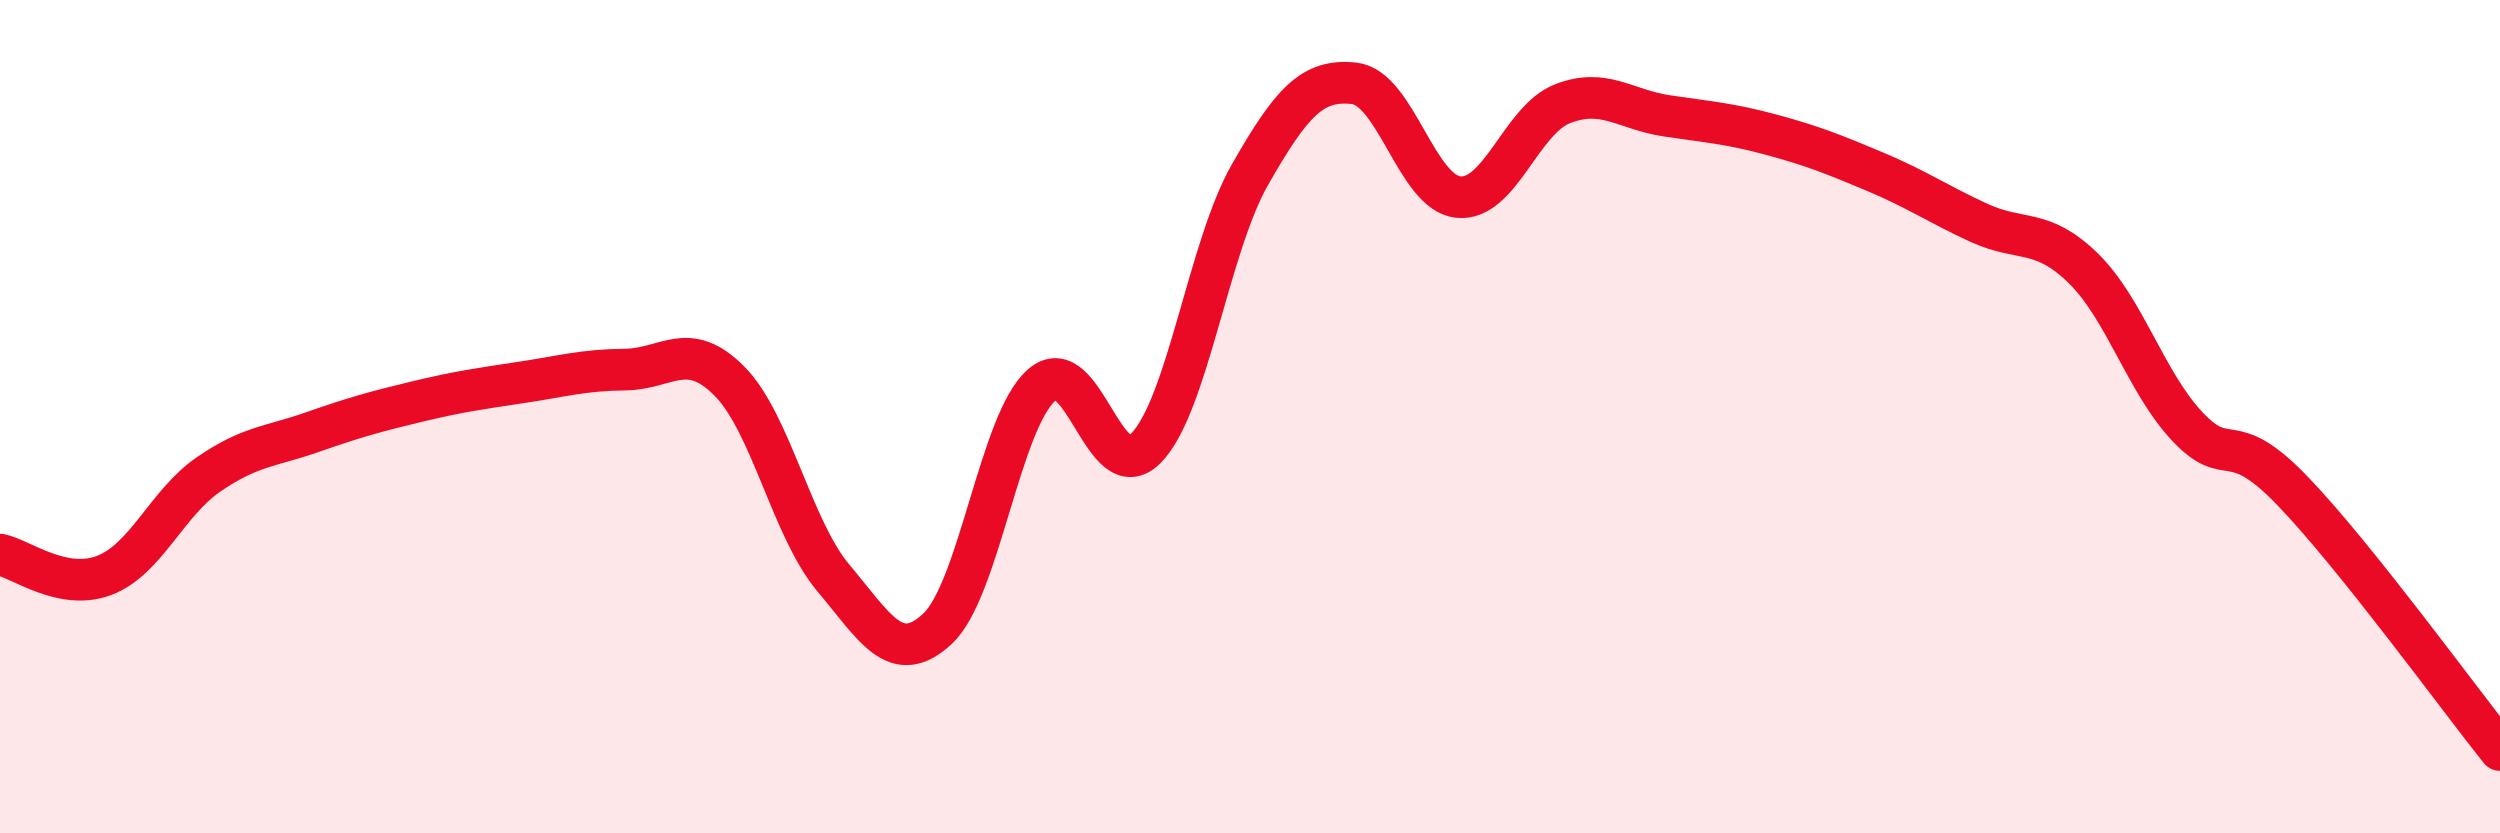 
    <svg width="60" height="20" viewBox="0 0 60 20" xmlns="http://www.w3.org/2000/svg">
      <path
        d="M 0,13.31 C 0.5,13.41 1.5,14.19 2.5,13.81 C 3.5,13.43 4,12.08 5,11.39 C 6,10.7 6.5,10.72 7.5,10.37 C 8.5,10.02 9,9.88 10,9.64 C 11,9.4 11.5,9.33 12.5,9.18 C 13.5,9.03 14,8.88 15,8.87 C 16,8.86 16.5,8.14 17.5,9.14 C 18.5,10.14 19,12.68 20,13.87 C 21,15.06 21.5,16.02 22.5,15.09 C 23.5,14.16 24,10.11 25,9.24 C 26,8.37 26.5,11.77 27.5,10.76 C 28.5,9.75 29,5.94 30,4.19 C 31,2.44 31.5,1.89 32.5,2 C 33.5,2.11 34,4.63 35,4.73 C 36,4.83 36.5,2.88 37.5,2.49 C 38.5,2.1 39,2.63 40,2.78 C 41,2.93 41.5,2.96 42.5,3.23 C 43.5,3.5 44,3.7 45,4.12 C 46,4.54 46.5,4.89 47.5,5.35 C 48.5,5.81 49,5.46 50,6.44 C 51,7.42 51.5,9.18 52.5,10.24 C 53.5,11.3 53.5,10.21 55,11.76 C 56.5,13.31 59,16.75 60,18L60 20L0 20Z"
        fill="#EB0A25"
        opacity="0.1"
        stroke-linecap="round"
        stroke-linejoin="round"
      />
      <path
        d="M 0,13.31 C 0.5,13.41 1.5,14.19 2.5,13.81 C 3.5,13.43 4,12.08 5,11.39 C 6,10.7 6.5,10.72 7.5,10.37 C 8.5,10.02 9,9.88 10,9.64 C 11,9.4 11.5,9.33 12.5,9.18 C 13.5,9.03 14,8.88 15,8.87 C 16,8.86 16.5,8.14 17.5,9.14 C 18.5,10.14 19,12.68 20,13.87 C 21,15.06 21.5,16.02 22.5,15.09 C 23.5,14.16 24,10.11 25,9.24 C 26,8.37 26.5,11.77 27.5,10.76 C 28.5,9.75 29,5.94 30,4.19 C 31,2.44 31.5,1.89 32.5,2 C 33.5,2.11 34,4.63 35,4.73 C 36,4.83 36.5,2.88 37.5,2.49 C 38.5,2.1 39,2.63 40,2.78 C 41,2.93 41.5,2.96 42.5,3.23 C 43.5,3.5 44,3.7 45,4.12 C 46,4.54 46.5,4.89 47.5,5.35 C 48.5,5.81 49,5.46 50,6.44 C 51,7.42 51.5,9.18 52.5,10.24 C 53.5,11.3 53.5,10.21 55,11.76 C 56.5,13.31 59,16.75 60,18"
        stroke="#EB0A25"
        stroke-width="1"
        fill="none"
        stroke-linecap="round"
        stroke-linejoin="round"
      />
    </svg>
  